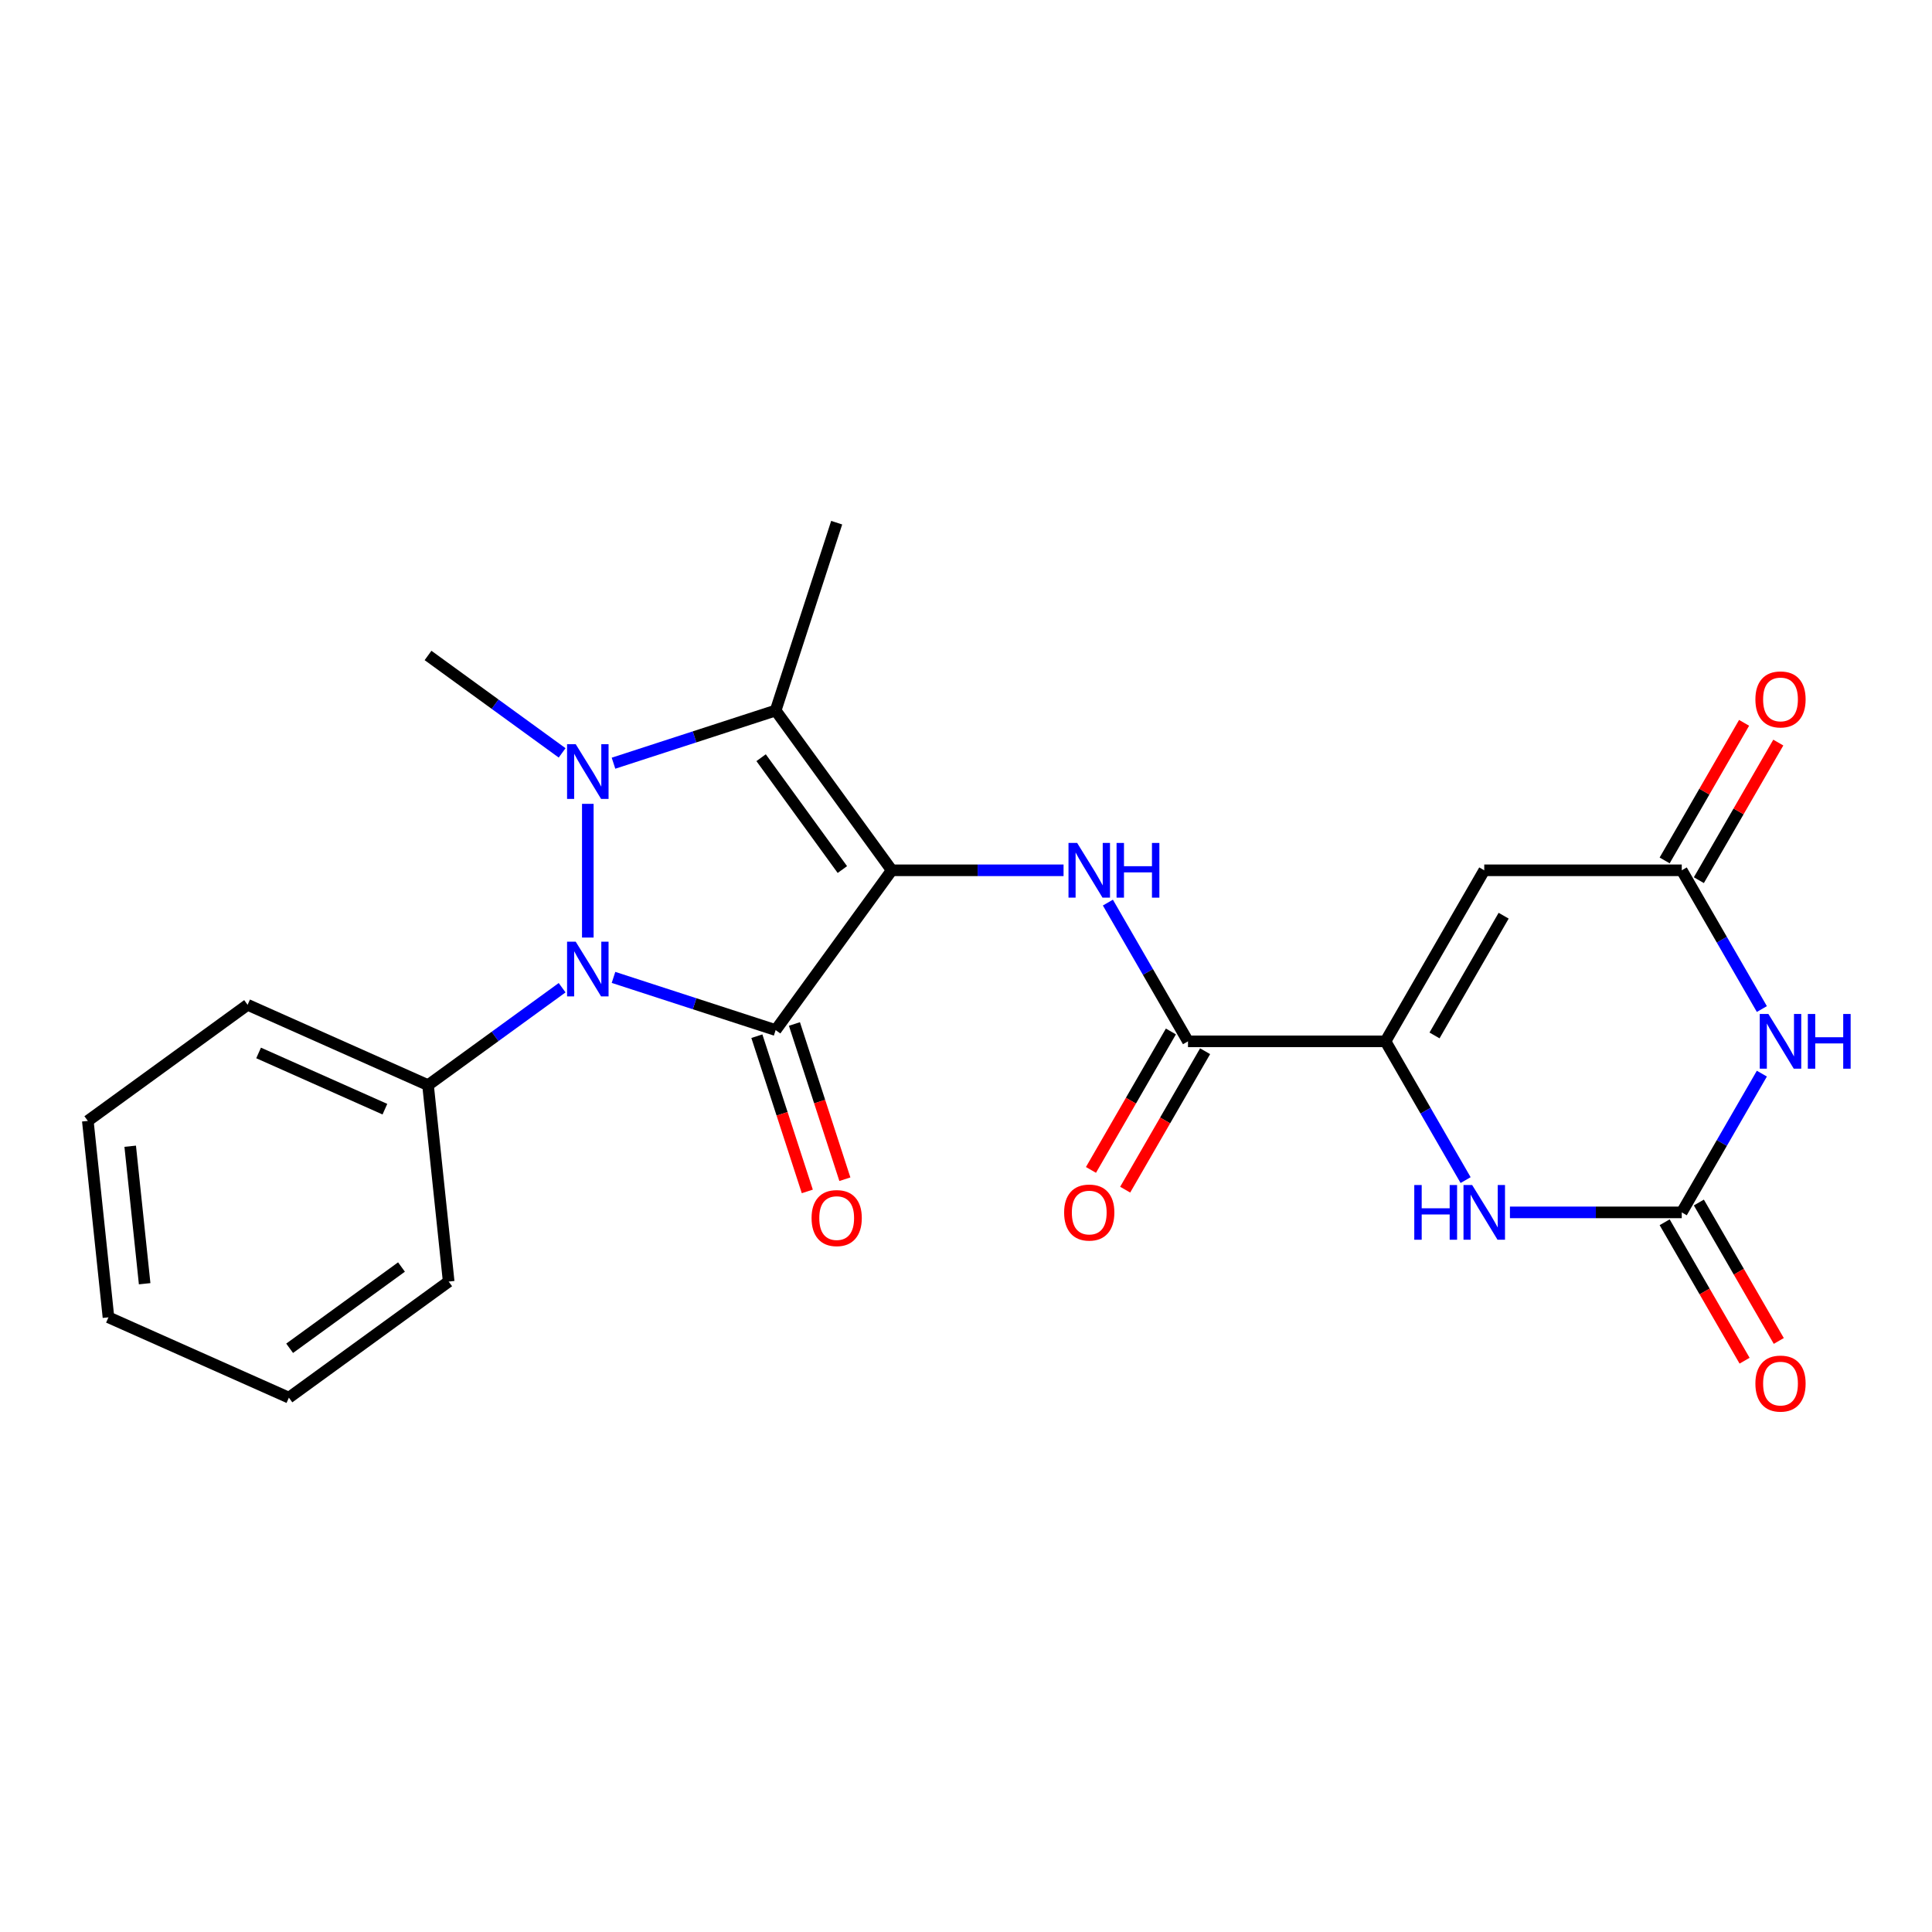 <?xml version='1.0' encoding='iso-8859-1'?>
<svg version='1.1' baseProfile='full'
              xmlns='http://www.w3.org/2000/svg'
                      xmlns:rdkit='http://www.rdkit.org/xml'
                      xmlns:xlink='http://www.w3.org/1999/xlink'
                  xml:space='preserve'
width='1000px' height='1000px' viewBox='0 0 1000 1000'>
<!-- END OF HEADER -->
<rect style='opacity:1.0;fill:#FFFFFF;stroke:none' width='1000' height='1000' x='0' y='0'> </rect>
<path class='bond-0' d='M 461.564,450.466 L 401.476,533.17' style='fill:none;fill-rule:evenodd;stroke:#000000;stroke-width:6px;stroke-linecap:butt;stroke-linejoin:miter;stroke-opacity:1' />
<path class='bond-3' d='M 461.564,450.466 L 401.476,367.762' style='fill:none;fill-rule:evenodd;stroke:#000000;stroke-width:6px;stroke-linecap:butt;stroke-linejoin:miter;stroke-opacity:1' />
<path class='bond-3' d='M 436.01,450.078 L 393.948,392.185' style='fill:none;fill-rule:evenodd;stroke:#000000;stroke-width:6px;stroke-linecap:butt;stroke-linejoin:miter;stroke-opacity:1' />
<path class='bond-5' d='M 461.564,450.466 L 506.029,450.466' style='fill:none;fill-rule:evenodd;stroke:#000000;stroke-width:6px;stroke-linecap:butt;stroke-linejoin:miter;stroke-opacity:1' />
<path class='bond-5' d='M 506.029,450.466 L 550.495,450.466' style='fill:none;fill-rule:evenodd;stroke:#0000FF;stroke-width:6px;stroke-linecap:butt;stroke-linejoin:miter;stroke-opacity:1' />
<path class='bond-2' d='M 401.476,533.17 L 359.512,519.535' style='fill:none;fill-rule:evenodd;stroke:#000000;stroke-width:6px;stroke-linecap:butt;stroke-linejoin:miter;stroke-opacity:1' />
<path class='bond-2' d='M 359.512,519.535 L 317.547,505.9' style='fill:none;fill-rule:evenodd;stroke:#0000FF;stroke-width:6px;stroke-linecap:butt;stroke-linejoin:miter;stroke-opacity:1' />
<path class='bond-12' d='M 391.753,536.329 L 404.807,576.503' style='fill:none;fill-rule:evenodd;stroke:#000000;stroke-width:6px;stroke-linecap:butt;stroke-linejoin:miter;stroke-opacity:1' />
<path class='bond-12' d='M 404.807,576.503 L 417.86,616.677' style='fill:none;fill-rule:evenodd;stroke:#FF0000;stroke-width:6px;stroke-linecap:butt;stroke-linejoin:miter;stroke-opacity:1' />
<path class='bond-12' d='M 411.198,530.011 L 424.252,570.185' style='fill:none;fill-rule:evenodd;stroke:#000000;stroke-width:6px;stroke-linecap:butt;stroke-linejoin:miter;stroke-opacity:1' />
<path class='bond-12' d='M 424.252,570.185 L 437.305,610.359' style='fill:none;fill-rule:evenodd;stroke:#FF0000;stroke-width:6px;stroke-linecap:butt;stroke-linejoin:miter;stroke-opacity:1' />
<path class='bond-1' d='M 317.547,395.032 L 359.512,381.397' style='fill:none;fill-rule:evenodd;stroke:#0000FF;stroke-width:6px;stroke-linecap:butt;stroke-linejoin:miter;stroke-opacity:1' />
<path class='bond-1' d='M 359.512,381.397 L 401.476,367.762' style='fill:none;fill-rule:evenodd;stroke:#000000;stroke-width:6px;stroke-linecap:butt;stroke-linejoin:miter;stroke-opacity:1' />
<path class='bond-17' d='M 290.956,389.692 L 256.252,364.478' style='fill:none;fill-rule:evenodd;stroke:#0000FF;stroke-width:6px;stroke-linecap:butt;stroke-linejoin:miter;stroke-opacity:1' />
<path class='bond-17' d='M 256.252,364.478 L 221.548,339.264' style='fill:none;fill-rule:evenodd;stroke:#000000;stroke-width:6px;stroke-linecap:butt;stroke-linejoin:miter;stroke-opacity:1' />
<path class='bond-24' d='M 304.252,416.068 L 304.252,485.282' style='fill:none;fill-rule:evenodd;stroke:#0000FF;stroke-width:6px;stroke-linecap:butt;stroke-linejoin:miter;stroke-opacity:1' />
<path class='bond-13' d='M 290.956,511.24 L 256.252,536.454' style='fill:none;fill-rule:evenodd;stroke:#0000FF;stroke-width:6px;stroke-linecap:butt;stroke-linejoin:miter;stroke-opacity:1' />
<path class='bond-13' d='M 256.252,536.454 L 221.548,561.668' style='fill:none;fill-rule:evenodd;stroke:#000000;stroke-width:6px;stroke-linecap:butt;stroke-linejoin:miter;stroke-opacity:1' />
<path class='bond-18' d='M 401.476,367.762 L 433.066,270.538' style='fill:none;fill-rule:evenodd;stroke:#000000;stroke-width:6px;stroke-linecap:butt;stroke-linejoin:miter;stroke-opacity:1' />
<path class='bond-4' d='M 717.132,538.998 L 614.905,538.998' style='fill:none;fill-rule:evenodd;stroke:#000000;stroke-width:6px;stroke-linecap:butt;stroke-linejoin:miter;stroke-opacity:1' />
<path class='bond-8' d='M 717.132,538.998 L 768.246,450.466' style='fill:none;fill-rule:evenodd;stroke:#000000;stroke-width:6px;stroke-linecap:butt;stroke-linejoin:miter;stroke-opacity:1' />
<path class='bond-8' d='M 742.506,535.941 L 778.285,473.968' style='fill:none;fill-rule:evenodd;stroke:#000000;stroke-width:6px;stroke-linecap:butt;stroke-linejoin:miter;stroke-opacity:1' />
<path class='bond-9' d='M 717.132,538.998 L 737.864,574.906' style='fill:none;fill-rule:evenodd;stroke:#000000;stroke-width:6px;stroke-linecap:butt;stroke-linejoin:miter;stroke-opacity:1' />
<path class='bond-9' d='M 737.864,574.906 L 758.595,610.814' style='fill:none;fill-rule:evenodd;stroke:#0000FF;stroke-width:6px;stroke-linecap:butt;stroke-linejoin:miter;stroke-opacity:1' />
<path class='bond-10' d='M 573.442,467.182 L 594.173,503.09' style='fill:none;fill-rule:evenodd;stroke:#0000FF;stroke-width:6px;stroke-linecap:butt;stroke-linejoin:miter;stroke-opacity:1' />
<path class='bond-10' d='M 594.173,503.09 L 614.905,538.998' style='fill:none;fill-rule:evenodd;stroke:#000000;stroke-width:6px;stroke-linecap:butt;stroke-linejoin:miter;stroke-opacity:1' />
<path class='bond-6' d='M 911.937,555.713 L 891.205,591.621' style='fill:none;fill-rule:evenodd;stroke:#0000FF;stroke-width:6px;stroke-linecap:butt;stroke-linejoin:miter;stroke-opacity:1' />
<path class='bond-6' d='M 891.205,591.621 L 870.474,627.529' style='fill:none;fill-rule:evenodd;stroke:#000000;stroke-width:6px;stroke-linecap:butt;stroke-linejoin:miter;stroke-opacity:1' />
<path class='bond-25' d='M 911.937,522.282 L 891.205,486.374' style='fill:none;fill-rule:evenodd;stroke:#0000FF;stroke-width:6px;stroke-linecap:butt;stroke-linejoin:miter;stroke-opacity:1' />
<path class='bond-25' d='M 891.205,486.374 L 870.474,450.466' style='fill:none;fill-rule:evenodd;stroke:#000000;stroke-width:6px;stroke-linecap:butt;stroke-linejoin:miter;stroke-opacity:1' />
<path class='bond-7' d='M 870.474,627.529 L 826.008,627.529' style='fill:none;fill-rule:evenodd;stroke:#000000;stroke-width:6px;stroke-linecap:butt;stroke-linejoin:miter;stroke-opacity:1' />
<path class='bond-7' d='M 826.008,627.529 L 781.542,627.529' style='fill:none;fill-rule:evenodd;stroke:#0000FF;stroke-width:6px;stroke-linecap:butt;stroke-linejoin:miter;stroke-opacity:1' />
<path class='bond-14' d='M 861.62,632.641 L 882.306,668.469' style='fill:none;fill-rule:evenodd;stroke:#000000;stroke-width:6px;stroke-linecap:butt;stroke-linejoin:miter;stroke-opacity:1' />
<path class='bond-14' d='M 882.306,668.469 L 902.991,704.297' style='fill:none;fill-rule:evenodd;stroke:#FF0000;stroke-width:6px;stroke-linecap:butt;stroke-linejoin:miter;stroke-opacity:1' />
<path class='bond-14' d='M 879.327,622.418 L 900.012,658.246' style='fill:none;fill-rule:evenodd;stroke:#000000;stroke-width:6px;stroke-linecap:butt;stroke-linejoin:miter;stroke-opacity:1' />
<path class='bond-14' d='M 900.012,658.246 L 920.697,694.074' style='fill:none;fill-rule:evenodd;stroke:#FF0000;stroke-width:6px;stroke-linecap:butt;stroke-linejoin:miter;stroke-opacity:1' />
<path class='bond-11' d='M 768.246,450.466 L 870.474,450.466' style='fill:none;fill-rule:evenodd;stroke:#000000;stroke-width:6px;stroke-linecap:butt;stroke-linejoin:miter;stroke-opacity:1' />
<path class='bond-15' d='M 606.052,533.886 L 585.366,569.714' style='fill:none;fill-rule:evenodd;stroke:#000000;stroke-width:6px;stroke-linecap:butt;stroke-linejoin:miter;stroke-opacity:1' />
<path class='bond-15' d='M 585.366,569.714 L 564.681,605.542' style='fill:none;fill-rule:evenodd;stroke:#FF0000;stroke-width:6px;stroke-linecap:butt;stroke-linejoin:miter;stroke-opacity:1' />
<path class='bond-15' d='M 623.758,544.109 L 603.073,579.937' style='fill:none;fill-rule:evenodd;stroke:#000000;stroke-width:6px;stroke-linecap:butt;stroke-linejoin:miter;stroke-opacity:1' />
<path class='bond-15' d='M 603.073,579.937 L 582.387,615.765' style='fill:none;fill-rule:evenodd;stroke:#FF0000;stroke-width:6px;stroke-linecap:butt;stroke-linejoin:miter;stroke-opacity:1' />
<path class='bond-16' d='M 879.327,455.577 L 899.885,419.969' style='fill:none;fill-rule:evenodd;stroke:#000000;stroke-width:6px;stroke-linecap:butt;stroke-linejoin:miter;stroke-opacity:1' />
<path class='bond-16' d='M 899.885,419.969 L 920.443,384.361' style='fill:none;fill-rule:evenodd;stroke:#FF0000;stroke-width:6px;stroke-linecap:butt;stroke-linejoin:miter;stroke-opacity:1' />
<path class='bond-16' d='M 861.62,445.355 L 882.179,409.747' style='fill:none;fill-rule:evenodd;stroke:#000000;stroke-width:6px;stroke-linecap:butt;stroke-linejoin:miter;stroke-opacity:1' />
<path class='bond-16' d='M 882.179,409.747 L 902.737,374.139' style='fill:none;fill-rule:evenodd;stroke:#FF0000;stroke-width:6px;stroke-linecap:butt;stroke-linejoin:miter;stroke-opacity:1' />
<path class='bond-19' d='M 221.548,561.668 L 128.158,520.088' style='fill:none;fill-rule:evenodd;stroke:#000000;stroke-width:6px;stroke-linecap:butt;stroke-linejoin:miter;stroke-opacity:1' />
<path class='bond-19' d='M 199.223,574.108 L 133.851,545.003' style='fill:none;fill-rule:evenodd;stroke:#000000;stroke-width:6px;stroke-linecap:butt;stroke-linejoin:miter;stroke-opacity:1' />
<path class='bond-20' d='M 221.548,561.668 L 232.233,663.335' style='fill:none;fill-rule:evenodd;stroke:#000000;stroke-width:6px;stroke-linecap:butt;stroke-linejoin:miter;stroke-opacity:1' />
<path class='bond-22' d='M 128.158,520.088 L 45.455,580.176' style='fill:none;fill-rule:evenodd;stroke:#000000;stroke-width:6px;stroke-linecap:butt;stroke-linejoin:miter;stroke-opacity:1' />
<path class='bond-21' d='M 232.233,663.335 L 149.53,723.423' style='fill:none;fill-rule:evenodd;stroke:#000000;stroke-width:6px;stroke-linecap:butt;stroke-linejoin:miter;stroke-opacity:1' />
<path class='bond-21' d='M 207.81,655.807 L 149.918,697.869' style='fill:none;fill-rule:evenodd;stroke:#000000;stroke-width:6px;stroke-linecap:butt;stroke-linejoin:miter;stroke-opacity:1' />
<path class='bond-23' d='M 149.53,723.423 L 56.14,681.843' style='fill:none;fill-rule:evenodd;stroke:#000000;stroke-width:6px;stroke-linecap:butt;stroke-linejoin:miter;stroke-opacity:1' />
<path class='bond-26' d='M 45.455,580.176 L 56.14,681.843' style='fill:none;fill-rule:evenodd;stroke:#000000;stroke-width:6px;stroke-linecap:butt;stroke-linejoin:miter;stroke-opacity:1' />
<path class='bond-26' d='M 67.391,593.289 L 74.871,664.456' style='fill:none;fill-rule:evenodd;stroke:#000000;stroke-width:6px;stroke-linecap:butt;stroke-linejoin:miter;stroke-opacity:1' />
<path  class='atom-2' d='M 297.992 385.192
L 307.272 400.192
Q 308.192 401.672, 309.672 404.352
Q 311.152 407.032, 311.232 407.192
L 311.232 385.192
L 314.992 385.192
L 314.992 413.512
L 311.112 413.512
L 301.152 397.112
Q 299.992 395.192, 298.752 392.992
Q 297.552 390.792, 297.192 390.112
L 297.192 413.512
L 293.512 413.512
L 293.512 385.192
L 297.992 385.192
' fill='#0000FF'/>
<path  class='atom-3' d='M 297.992 487.42
L 307.272 502.42
Q 308.192 503.9, 309.672 506.58
Q 311.152 509.26, 311.232 509.42
L 311.232 487.42
L 314.992 487.42
L 314.992 515.74
L 311.112 515.74
L 301.152 499.34
Q 299.992 497.42, 298.752 495.22
Q 297.552 493.02, 297.192 492.34
L 297.192 515.74
L 293.512 515.74
L 293.512 487.42
L 297.992 487.42
' fill='#0000FF'/>
<path  class='atom-6' d='M 557.531 436.306
L 566.811 451.306
Q 567.731 452.786, 569.211 455.466
Q 570.691 458.146, 570.771 458.306
L 570.771 436.306
L 574.531 436.306
L 574.531 464.626
L 570.651 464.626
L 560.691 448.226
Q 559.531 446.306, 558.291 444.106
Q 557.091 441.906, 556.731 441.226
L 556.731 464.626
L 553.051 464.626
L 553.051 436.306
L 557.531 436.306
' fill='#0000FF'/>
<path  class='atom-6' d='M 577.931 436.306
L 581.771 436.306
L 581.771 448.346
L 596.251 448.346
L 596.251 436.306
L 600.091 436.306
L 600.091 464.626
L 596.251 464.626
L 596.251 451.546
L 581.771 451.546
L 581.771 464.626
L 577.931 464.626
L 577.931 436.306
' fill='#0000FF'/>
<path  class='atom-7' d='M 915.327 524.838
L 924.607 539.838
Q 925.527 541.318, 927.007 543.998
Q 928.487 546.678, 928.567 546.838
L 928.567 524.838
L 932.327 524.838
L 932.327 553.158
L 928.447 553.158
L 918.487 536.758
Q 917.327 534.838, 916.087 532.638
Q 914.887 530.438, 914.527 529.758
L 914.527 553.158
L 910.847 553.158
L 910.847 524.838
L 915.327 524.838
' fill='#0000FF'/>
<path  class='atom-7' d='M 935.727 524.838
L 939.567 524.838
L 939.567 536.878
L 954.047 536.878
L 954.047 524.838
L 957.887 524.838
L 957.887 553.158
L 954.047 553.158
L 954.047 540.078
L 939.567 540.078
L 939.567 553.158
L 935.727 553.158
L 935.727 524.838
' fill='#0000FF'/>
<path  class='atom-10' d='M 732.026 613.369
L 735.866 613.369
L 735.866 625.409
L 750.346 625.409
L 750.346 613.369
L 754.186 613.369
L 754.186 641.689
L 750.346 641.689
L 750.346 628.609
L 735.866 628.609
L 735.866 641.689
L 732.026 641.689
L 732.026 613.369
' fill='#0000FF'/>
<path  class='atom-10' d='M 761.986 613.369
L 771.266 628.369
Q 772.186 629.849, 773.666 632.529
Q 775.146 635.209, 775.226 635.369
L 775.226 613.369
L 778.986 613.369
L 778.986 641.689
L 775.106 641.689
L 765.146 625.289
Q 763.986 623.369, 762.746 621.169
Q 761.546 618.969, 761.186 618.289
L 761.186 641.689
L 757.506 641.689
L 757.506 613.369
L 761.986 613.369
' fill='#0000FF'/>
<path  class='atom-13' d='M 420.066 630.474
Q 420.066 623.674, 423.426 619.874
Q 426.786 616.074, 433.066 616.074
Q 439.346 616.074, 442.706 619.874
Q 446.066 623.674, 446.066 630.474
Q 446.066 637.354, 442.666 641.274
Q 439.266 645.154, 433.066 645.154
Q 426.826 645.154, 423.426 641.274
Q 420.066 637.394, 420.066 630.474
M 433.066 641.954
Q 437.386 641.954, 439.706 639.074
Q 442.066 636.154, 442.066 630.474
Q 442.066 624.914, 439.706 622.114
Q 437.386 619.274, 433.066 619.274
Q 428.746 619.274, 426.386 622.074
Q 424.066 624.874, 424.066 630.474
Q 424.066 636.194, 426.386 639.074
Q 428.746 641.954, 433.066 641.954
' fill='#FF0000'/>
<path  class='atom-15' d='M 908.587 716.141
Q 908.587 709.341, 911.947 705.541
Q 915.307 701.741, 921.587 701.741
Q 927.867 701.741, 931.227 705.541
Q 934.587 709.341, 934.587 716.141
Q 934.587 723.021, 931.187 726.941
Q 927.787 730.821, 921.587 730.821
Q 915.347 730.821, 911.947 726.941
Q 908.587 723.061, 908.587 716.141
M 921.587 727.621
Q 925.907 727.621, 928.227 724.741
Q 930.587 721.821, 930.587 716.141
Q 930.587 710.581, 928.227 707.781
Q 925.907 704.941, 921.587 704.941
Q 917.267 704.941, 914.907 707.741
Q 912.587 710.541, 912.587 716.141
Q 912.587 721.861, 914.907 724.741
Q 917.267 727.621, 921.587 727.621
' fill='#FF0000'/>
<path  class='atom-16' d='M 550.791 627.609
Q 550.791 620.809, 554.151 617.009
Q 557.511 613.209, 563.791 613.209
Q 570.071 613.209, 573.431 617.009
Q 576.791 620.809, 576.791 627.609
Q 576.791 634.489, 573.391 638.409
Q 569.991 642.289, 563.791 642.289
Q 557.551 642.289, 554.151 638.409
Q 550.791 634.529, 550.791 627.609
M 563.791 639.089
Q 568.111 639.089, 570.431 636.209
Q 572.791 633.289, 572.791 627.609
Q 572.791 622.049, 570.431 619.249
Q 568.111 616.409, 563.791 616.409
Q 559.471 616.409, 557.111 619.209
Q 554.791 622.009, 554.791 627.609
Q 554.791 633.329, 557.111 636.209
Q 559.471 639.089, 563.791 639.089
' fill='#FF0000'/>
<path  class='atom-17' d='M 908.587 362.014
Q 908.587 355.214, 911.947 351.414
Q 915.307 347.614, 921.587 347.614
Q 927.867 347.614, 931.227 351.414
Q 934.587 355.214, 934.587 362.014
Q 934.587 368.894, 931.187 372.814
Q 927.787 376.694, 921.587 376.694
Q 915.347 376.694, 911.947 372.814
Q 908.587 368.934, 908.587 362.014
M 921.587 373.494
Q 925.907 373.494, 928.227 370.614
Q 930.587 367.694, 930.587 362.014
Q 930.587 356.454, 928.227 353.654
Q 925.907 350.814, 921.587 350.814
Q 917.267 350.814, 914.907 353.614
Q 912.587 356.414, 912.587 362.014
Q 912.587 367.734, 914.907 370.614
Q 917.267 373.494, 921.587 373.494
' fill='#FF0000'/>
</svg>
